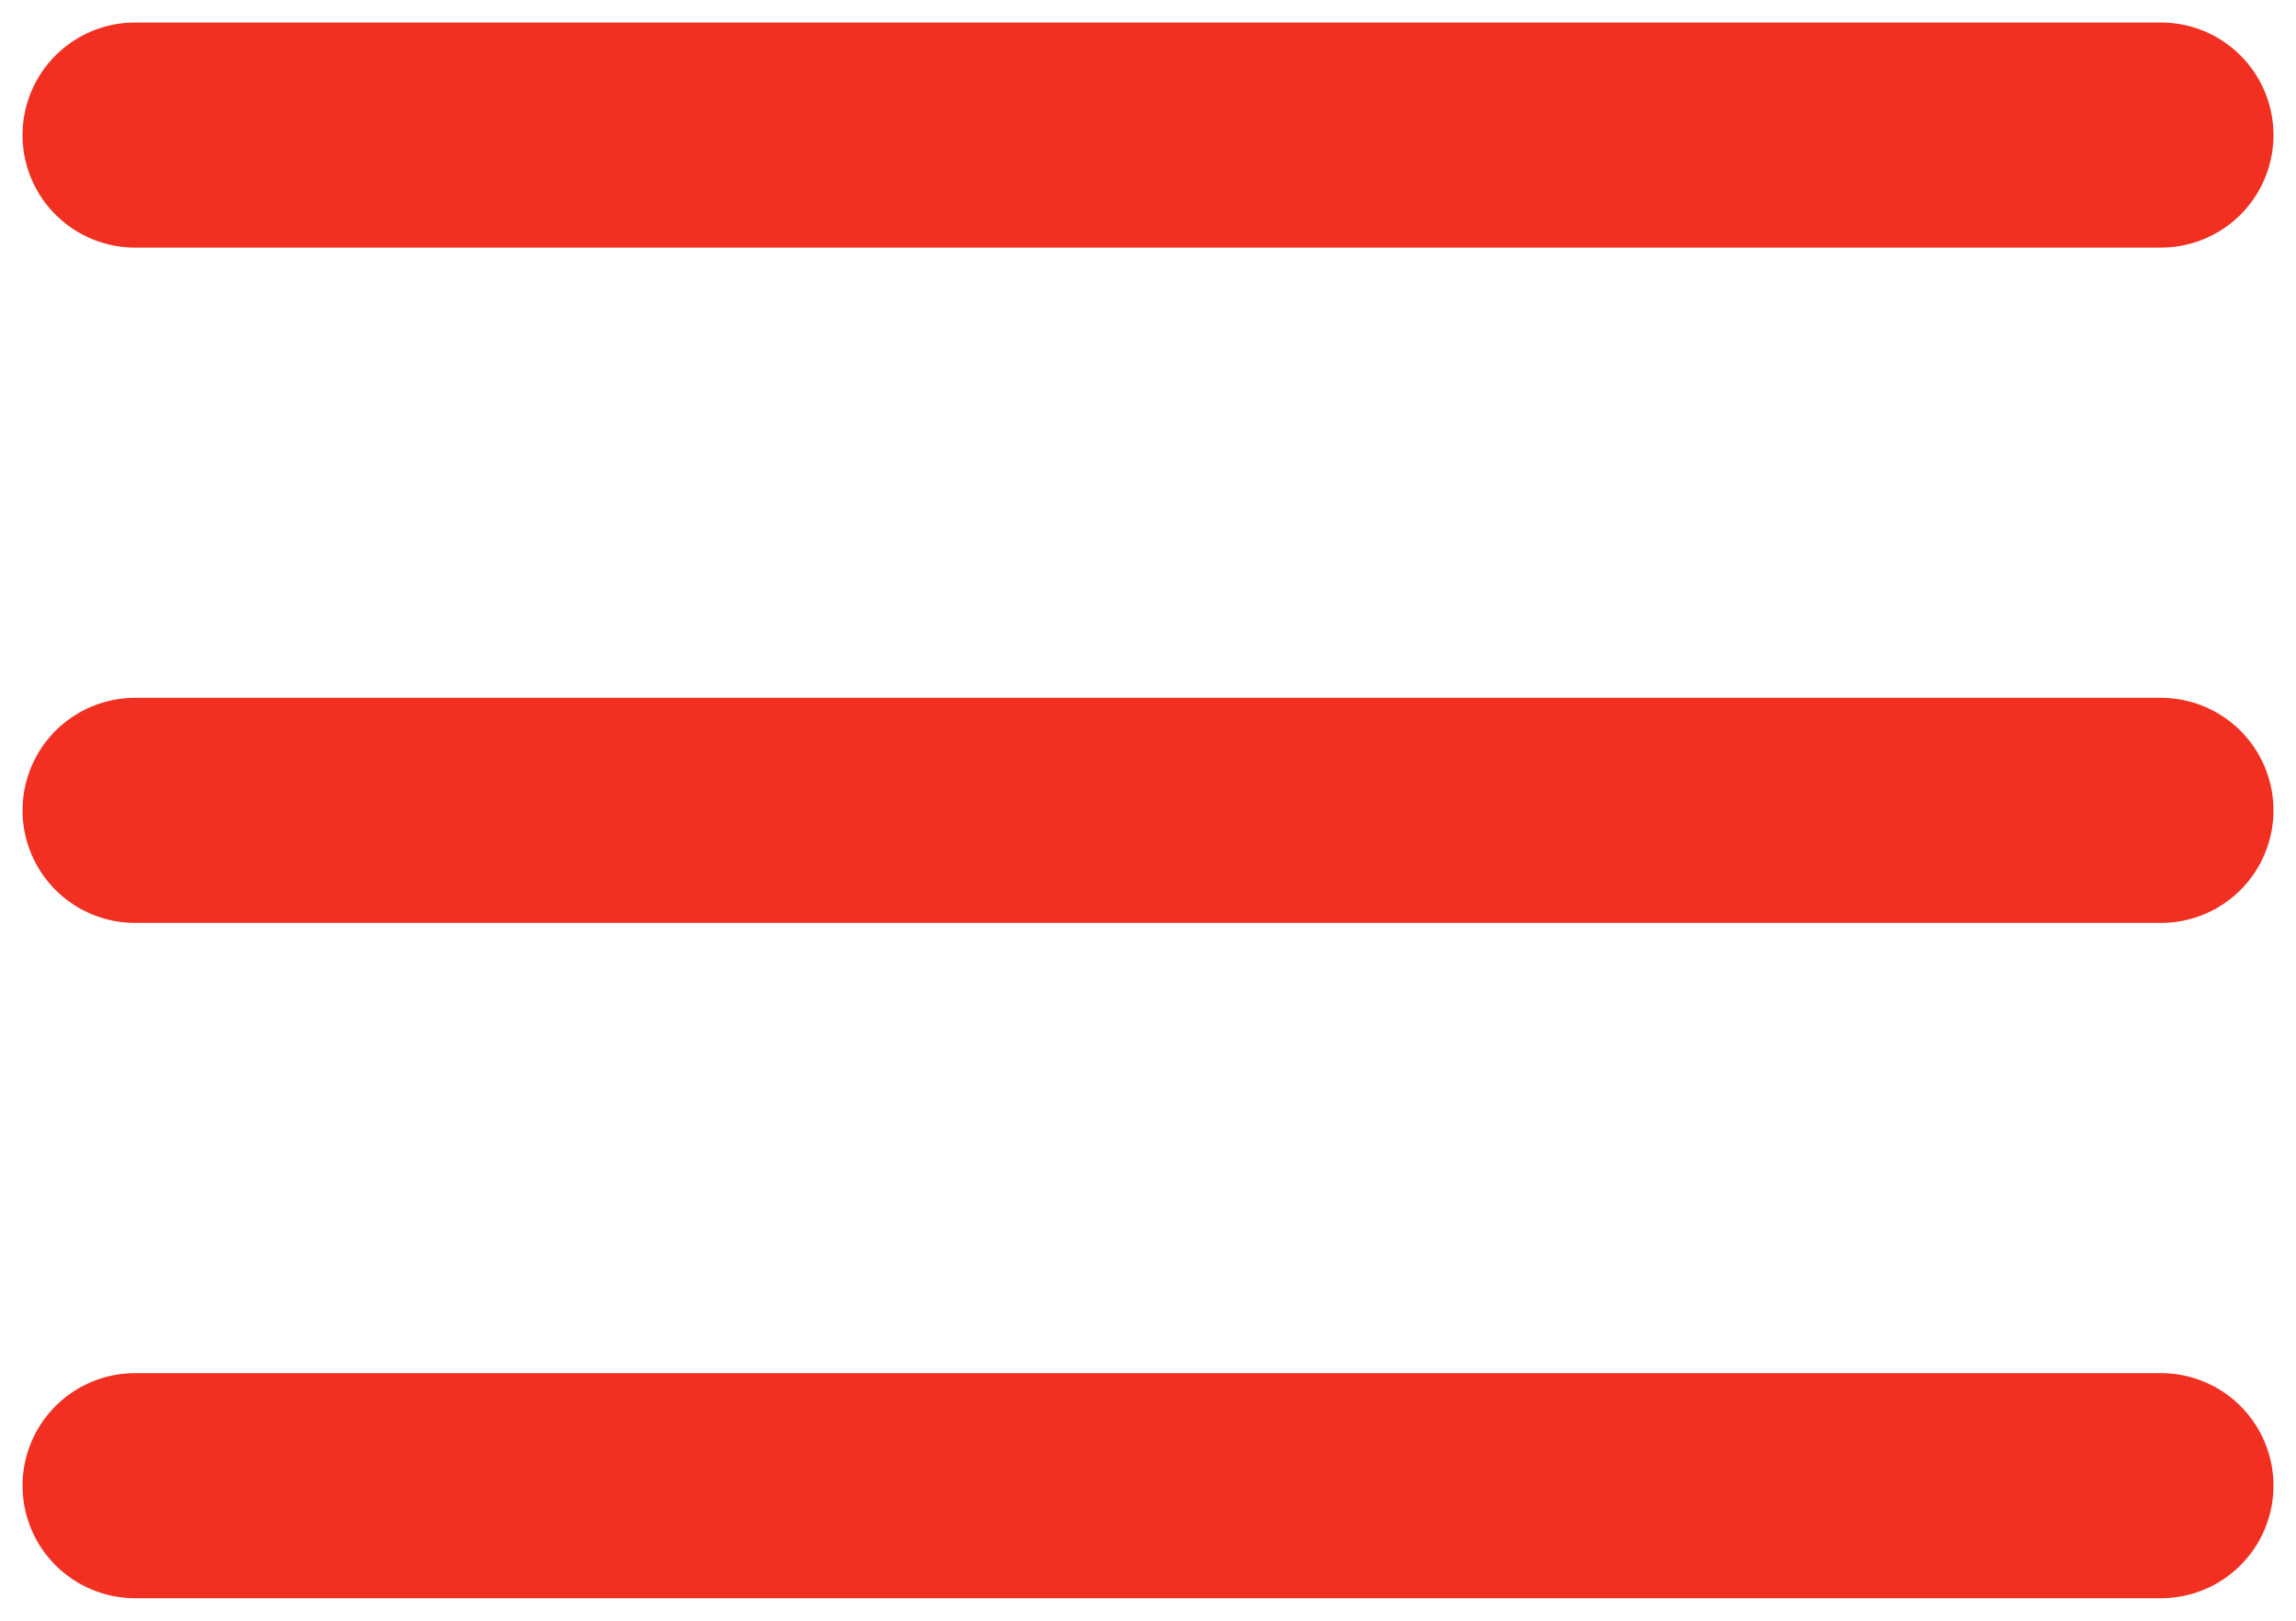 <svg width="34" height="24" viewBox="0 0 34 24" fill="none" xmlns="http://www.w3.org/2000/svg">
<path d="M2 12H32" stroke="#F13022" stroke-width="3.333" stroke-linecap="round" stroke-linejoin="round"/>
<path d="M2 2H32" stroke="#F13022" stroke-width="3.333" stroke-linecap="round" stroke-linejoin="round"/>
<path d="M2 22H32" stroke="#F13022" stroke-width="3.333" stroke-linecap="round" stroke-linejoin="round"/>
</svg>
